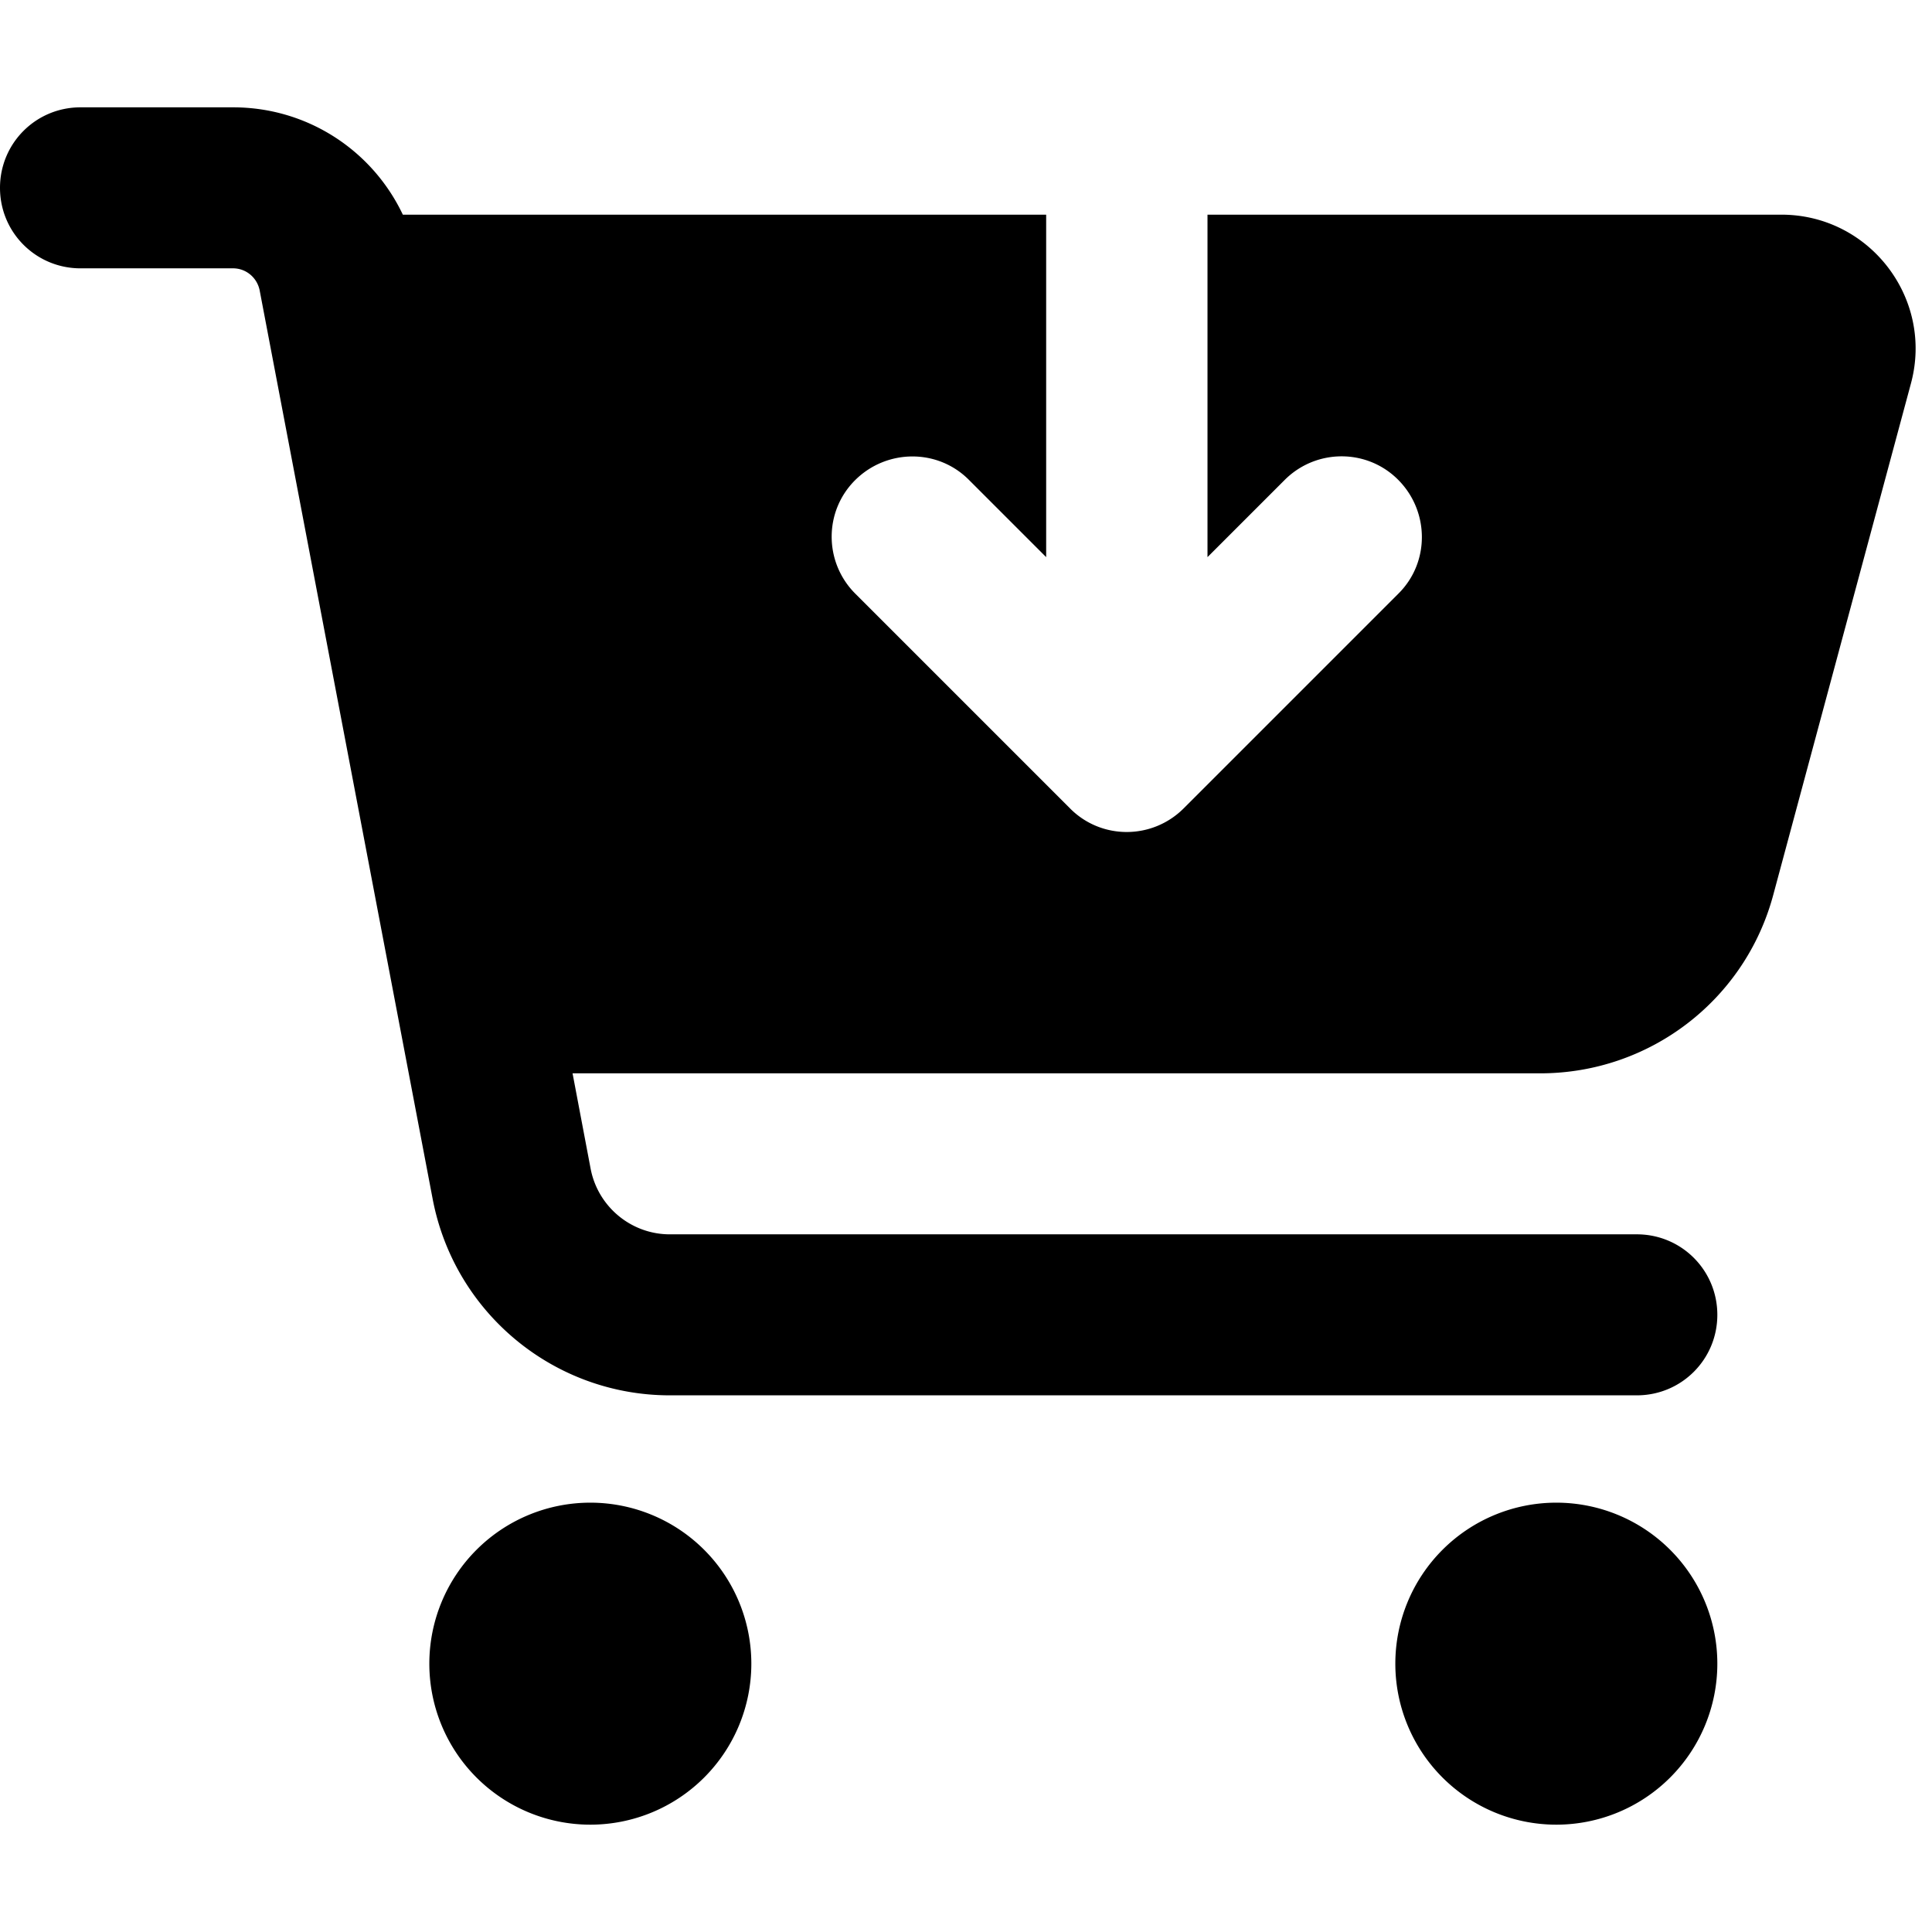 <?xml version="1.0" encoding="utf-8"?>
<!-- Generator: www.svgicons.com -->
<svg xmlns="http://www.w3.org/2000/svg" width="800" height="800" viewBox="0 0 576 512">
<path fill="currentColor" d="M24 0C10.7 0 0 10.7 0 24s10.7 24 24 24h45.5c3.8 0 7.1 2.7 7.9 6.5l51.6 271c6.5 34 36.2 58.5 70.7 58.5H488c13.3 0 24-10.7 24-24s-10.7-24-24-24H199.7c-11.5 0-21.4-8.2-23.6-19.5l-5.4-28.5h288.5c32.6 0 61.1-21.8 69.5-53.3l41-152.3C576.6 57 557.4 32 531.1 32H360v102.1l23-23c9.4-9.4 24.6-9.4 33.9 0s9.4 24.6 0 33.9l-64 64c-9.4 9.4-24.6 9.4-33.9 0l-64-64c-9.4-9.4-9.4-24.6 0-33.9s24.6-9.4 33.9 0l23 23V32H120.1C111 12.8 91.6 0 69.5 0zm152 512a48 48 0 1 0 0-96a48 48 0 1 0 0 96m336-48a48 48 0 1 0-96 0a48 48 0 1 0 96 0"/>
</svg>